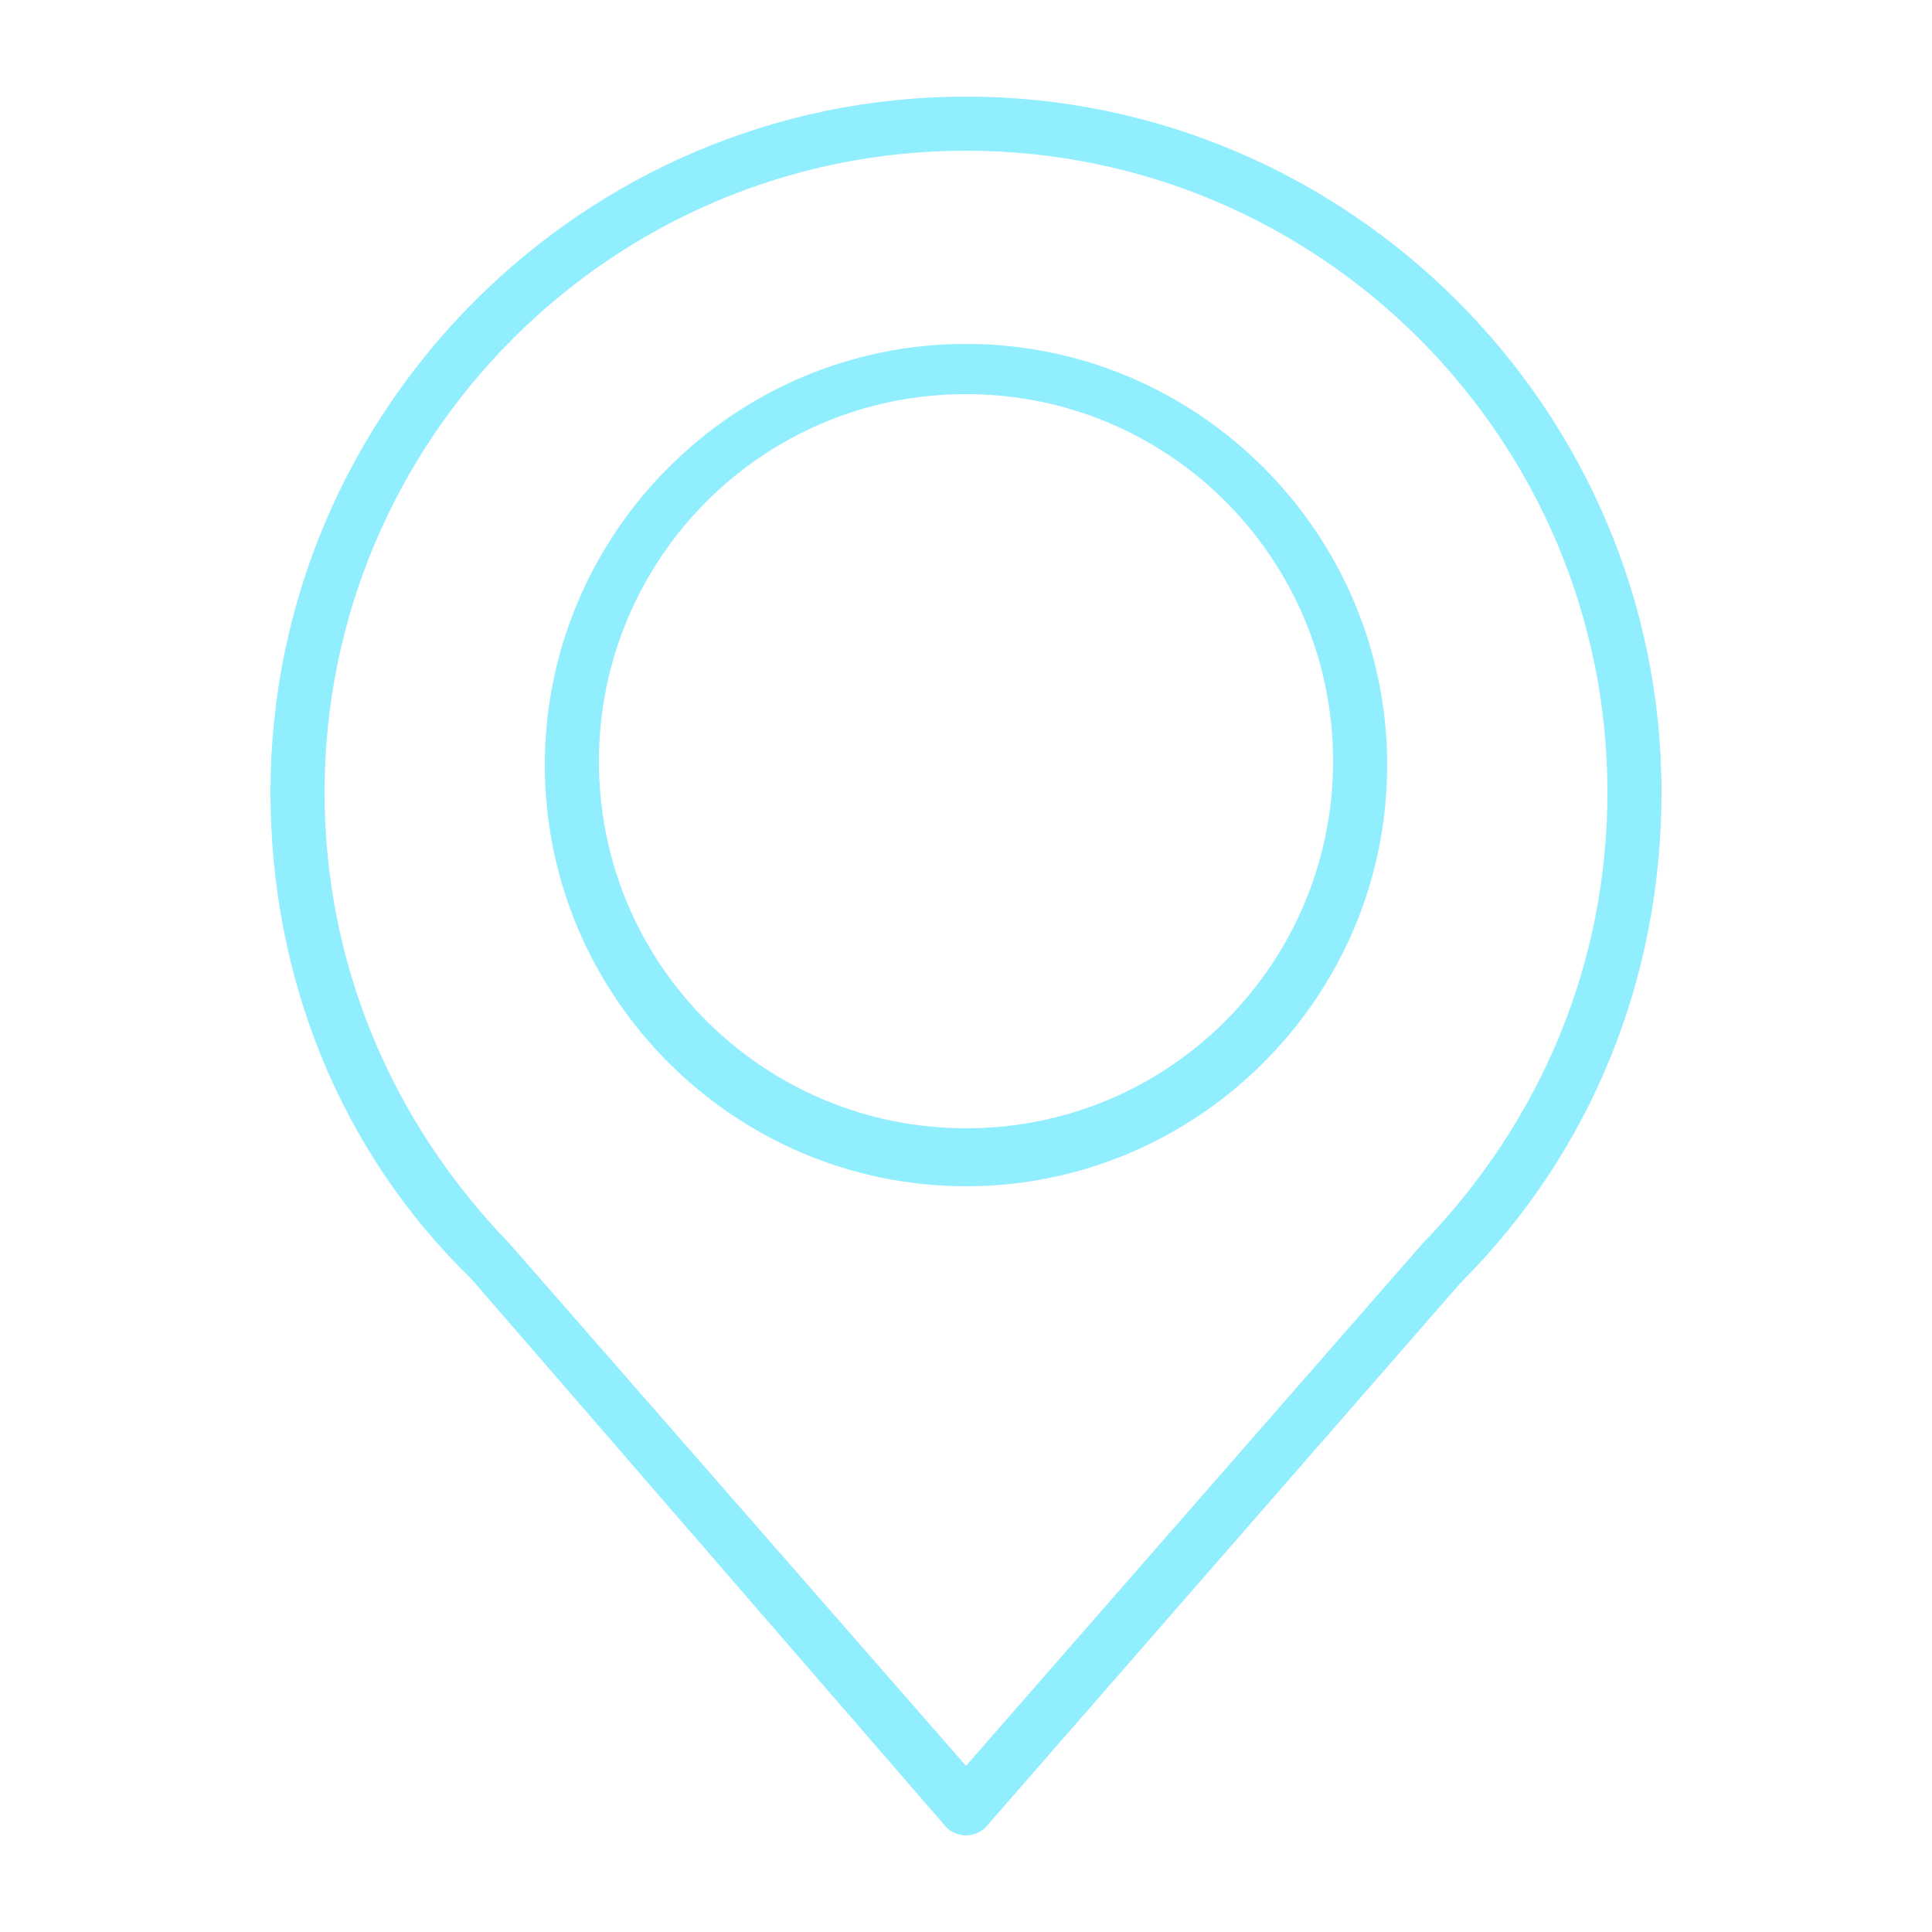 <?xml version="1.0" encoding="utf-8"?>
<!-- Generator: Adobe Illustrator 28.0.0, SVG Export Plug-In . SVG Version: 6.00 Build 0)  -->
<svg version="1.1" id="Layer_1" xmlns="http://www.w3.org/2000/svg" xmlns:xlink="http://www.w3.org/1999/xlink" x="0px" y="0px"
	 viewBox="0 0 50 50" style="enable-background:new 0 0 50 50;" xml:space="preserve">
<style type="text/css">
	.st0{fill:#91EEFF;}
</style>
<g>
	<g>
		<path class="st0" d="M25,47.5c-0.2,0-0.4-0.1-0.5-0.2L12.2,33.1C8.8,29.8,7,25.3,7,20.5c0-9.9,8.1-18,18-18s18,8.1,18,18
			c0,4.8-1.8,9.3-5.2,12.7L25.5,47.3C25.4,47.4,25.2,47.5,25,47.5z M25,3.9c-9.2,0-16.6,7.5-16.6,16.6c0,4.4,1.7,8.5,4.8,11.7
			L25,45.7l11.8-13.5c3.1-3.2,4.8-7.3,4.8-11.7C41.6,11.4,34.2,3.9,25,3.9z"/>
	</g>
	<g>
		<path class="st0" d="M25,30.7c-6,0-10.9-4.9-10.9-10.9S19,8.9,25,8.9s10.9,4.9,10.9,10.9S31,30.7,25,30.7z M25,10.2
			c-5.3,0-9.5,4.3-9.5,9.5c0,5.3,4.3,9.5,9.5,9.5c5.3,0,9.5-4.3,9.5-9.5S30.3,10.2,25,10.2z"/>
	</g>
</g>
</svg>

